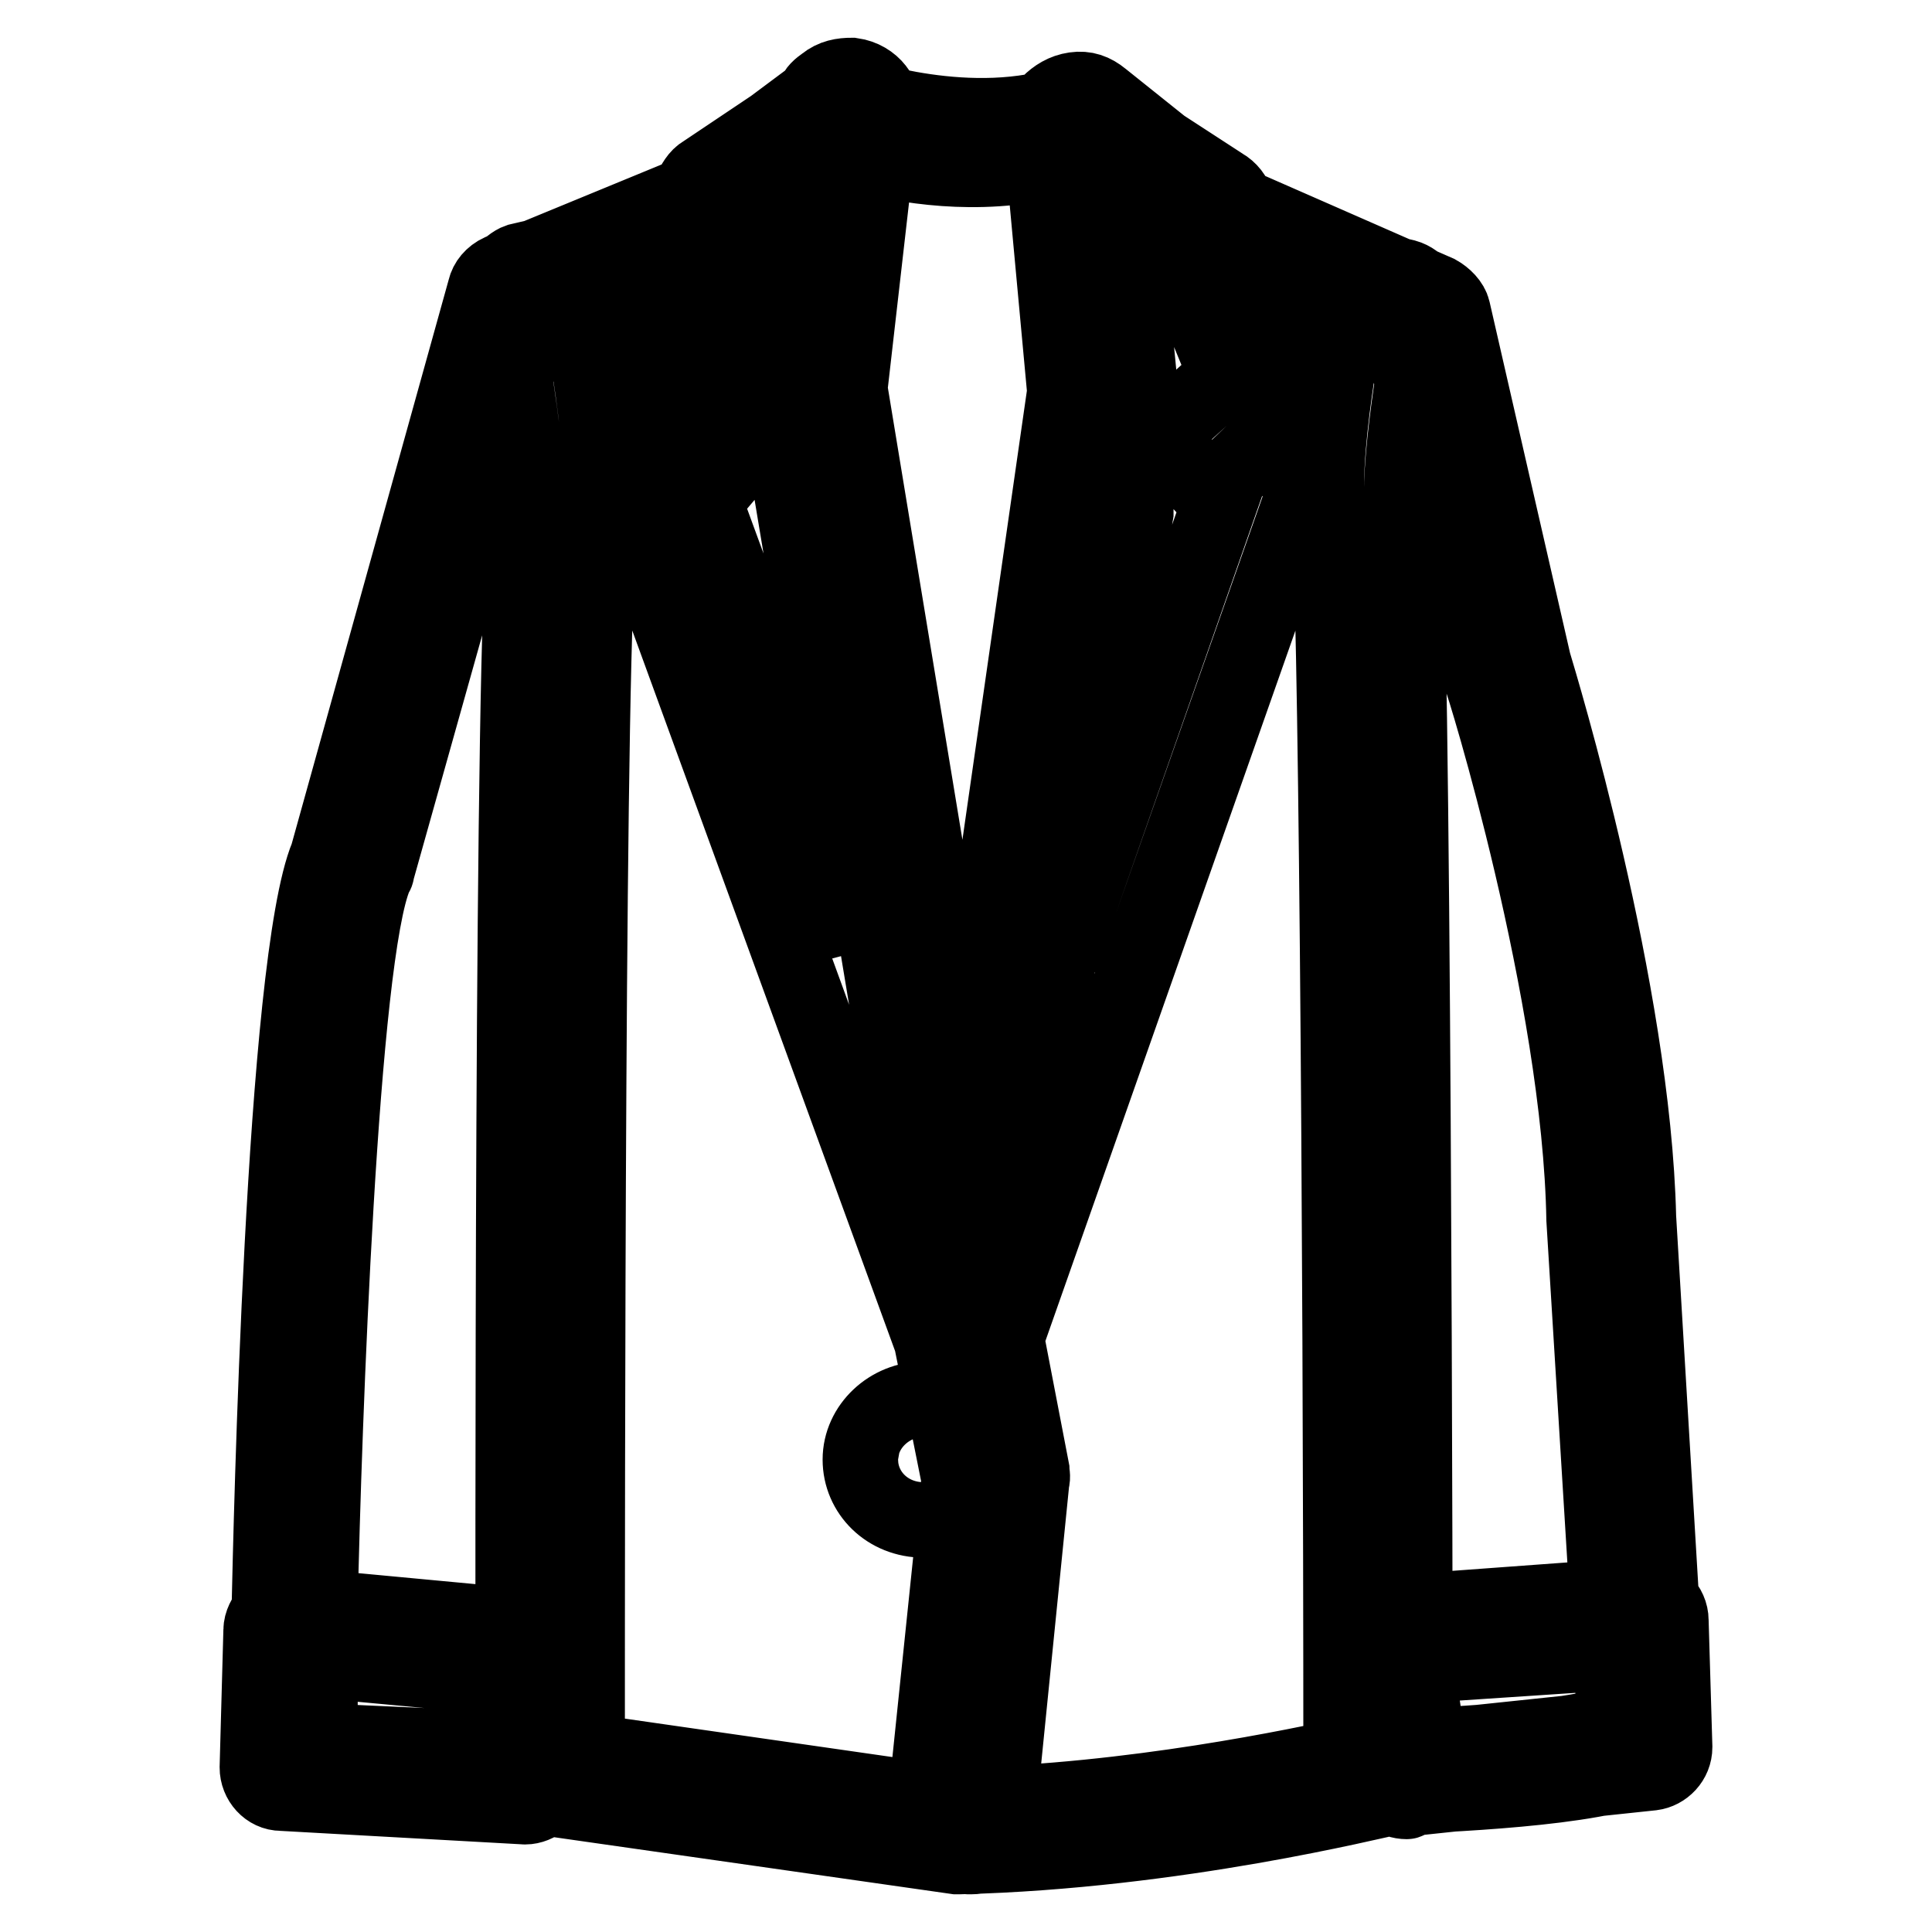 <?xml version="1.0" encoding="utf-8"?>
<!-- Svg Vector Icons : http://www.onlinewebfonts.com/icon -->
<!DOCTYPE svg PUBLIC "-//W3C//DTD SVG 1.1//EN" "http://www.w3.org/Graphics/SVG/1.1/DTD/svg11.dtd">
<svg version="1.1" xmlns="http://www.w3.org/2000/svg" xmlns:xlink="http://www.w3.org/1999/xlink" x="0px" y="0px" viewBox="0 0 256 256" enable-background="new 0 0 256 256" xml:space="preserve">
<g> <path stroke-width="10" fill-opacity="0" stroke="#000000"  d="M127.2,246h-0.5l-53.9-7.7c-0.2,0-0.7-0.2-0.9-0.2c-0.7,0.7-1.6,0.9-2.5,0.9l-30.7-1.6 c-1.8,0-3.2-1.6-3.2-3.4l0.2-21.4c0.2-8.6,1.8-85.1,7.7-99.2l20.9-75.1c0.2-0.9,0.9-1.8,2-2.3l25.5-10.5 c7.5-4.6,16.2-10.2,17.3-11.8c0.9-1.1,2.5-1.6,3.9-1.1c0.2,0,15.7,5.5,28.9,0.9c0.5-0.2,0.9-0.2,1.4-0.2c0.9,0,1.8,0.5,2.5,1.4 c2.3,2,14.8,11.2,17.3,12.1c0.2,0,0.2,0,0.5,0.2l26.9,11.8c0.9,0.5,1.8,1.4,2,2.3l10.7,46.7c0.9,3,13.2,43.5,13.9,73.5l4.1,68.5 c0,1.1-0.2,2-1.1,2.7c-3.4,3.9-22.5,5-33.5,5.5c-0.5,0-1.1,0-1.6-0.2c-0.2,0.2-0.7,0.5-1.1,0.5C182.5,238.5,155.9,245.3,127.2,246z  M76.7,231.9l50.8,7.3c22.5-0.5,44.6-5.2,51.9-6.8v-20.7c0-1.8,1.4-3.2,3.2-3.4c1.8-0.2,3.4,1.1,3.6,3l3,20c14.6-0.7,21.8-2,24.8-3 l-4.1-66.7c-0.5-29.8-13.4-71.5-13.7-71.9v-0.2l-10.5-45.1l-25-10.9c-0.9-0.2-3.4-1.4-11.6-7.3c-3.4-2.5-5.7-4.1-7.3-5.5 c-11.8,3.4-24.4,0.5-29.1-0.9c-4.3,3.6-14.3,9.8-17.5,11.8c-0.2,0-0.2,0.2-0.5,0.2l-24.1,10l-20.7,73.7c0,0.2,0,0.2-0.2,0.5 c-4.6,10.5-6.8,73.3-7.3,96.7v18l24.4,1.1l3-20.3c0.2-1.8,1.8-3,3.6-3c1.8,0.2,3.2,1.6,3.2,3.4L76.7,231.9L76.7,231.9z  M128.3,180.2c-1.6,0-3.2-1.1-3.4-3L104.2,52.6v-0.9l4.1-36c0.2-1.1,0.7-2,1.6-2.5c0.9-0.5,2-0.7,3-0.2c0.2,0,14.6,5.9,28.7,0.7 c0.9-0.5,2-0.2,3,0.5s1.4,1.6,1.6,2.5l4.3,50.5V68l-18.9,109.5C131.3,178.9,129.9,180.2,128.3,180.2z M111,51.9l17.3,104.5 l15.2-89.2l-3.9-46c-10.2,2.5-20,0.7-25.3-0.7L111,51.9L111,51.9z M128.3,181.6c-2,0-3.9-1.4-4.6-3.2L83.1,67.1 c-0.7-1.6-0.2-3.6,0.9-5l3.4-3.9l-4.1-4.1c-1.4-1.4-1.8-3.4-1.1-5.2l9.3-23.7c0.5-0.9,0.9-1.8,1.8-2.3l9.1-6.1l5.5-4.1 c0.2-0.7,0.7-1.1,1.4-1.6c1.1-0.9,2.3-1.1,3.6-1.1c1.4,0.2,2.5,0.9,3.2,1.8c0.9,1.1,1.1,2.3,1.1,3.6c0,0.7-0.2,1.4-0.7,2l-3.9,34.1 l20.5,124.3c0.2,1.4,0,2.5-0.9,3.6c-0.7,1.1-1.8,1.8-3.2,2H128.3L128.3,181.6z M93.3,66.4l21.6,58.9l-12.1-72.6v-1.4l2.7-24.8 l-5.7,3.6l-7.5,19.1l5.2,5.2c1.8,1.8,1.8,4.8,0.2,6.8L93.3,66.4z M181.1,238.3c-0.9,0-1.8-0.5-2.5-0.9c-0.7-0.7-0.9-1.6-0.9-2.5 c0-76.2-0.7-160-1.6-165c-1.6-8.6,2.5-28.9,3-31.2c0.5-1.8,2.3-3,4.1-2.7l3,0.7c1.8,0.5,3,2.3,2.7,4.1c-1.1,5.2-3.9,21.8-3,27.5 c1.4,8,1.6,150.4,1.6,166.6c0,1.8-1.6,3.4-3.4,3.4H181.1z M71.4,234.4c-0.9,0-1.8-0.5-2.5-0.9c-0.7-0.7-0.9-1.6-0.9-2.5 c0-15.2-0.2-149.7,1.6-159.8c1.4-7.3-2.3-26.4-3.4-32.5c-0.2-0.9,0-1.8,0.5-2.5c0.5-0.7,1.4-1.4,2-1.6l3-0.7c0.9-0.2,1.8,0,2.5,0.5 c0.7,0.5,1.4,1.4,1.6,2c0.7,2.7,5.5,26.2,3.6,36.4c-1.6,8-1.6,128.4-1.6,157.7c0,0.9-0.5,1.8-0.9,2.5c-0.7,0.7-1.6,0.9-2.5,0.9 L71.4,234.4z M128.3,181.6c-2.7,0-5-2.3-5-5v-0.7l17.8-124l-3.2-34.6c-0.2-1.4,0.2-2.5,1.1-3.6c0.9-0.9,2-1.6,3.4-1.8 c1.4-0.2,2.5,0.2,3.6,1.1l8,6.4l8,5.2c0.9,0.5,1.6,1.4,1.8,2.3l9.1,22.1c0.7,1.8,0.2,4.1-1.1,5.5l-4.3,4.1l3.6,3.9 c1.1,1.4,1.6,3.2,0.9,5l-39.1,111.1C132.2,180.5,130.4,181.6,128.3,181.6L128.3,181.6z M148.8,27.8l2.3,23.9v1.1l-10.7,74.4 l21.2-60.5l-4.8-5.2c-1.8-2-1.8-5,0.2-6.8l5.5-5l-7.3-17.8L148.8,27.8z M128.8,246h-0.5l-3-0.2c-1.8-0.2-3.2-1.8-3-3.6l4.8-46.2 l-3.6-18c-0.5-1.8,0.9-3.6,2.7-4.1l3-0.7c0.9-0.2,1.8,0,2.5,0.5c0.7,0.5,1.4,1.4,1.4,2.3l3.6,18.7c0,0.5,0.2,0.9,0,1.6L132,243 c0,0.9-0.5,1.8-1.1,2.3C130.2,245.8,129.5,246,128.8,246L128.8,246z M122.4,201.4c-4.8,0-8.4-3.6-8.4-8s3.9-8,8.4-8 c4.6,0,8.4,3.6,8.4,8S127,201.4,122.4,201.4z M122.4,192.3c-0.9,0-1.6,0.7-1.6,1.1c0,0.7,0.7,1.1,1.6,1.1c0.9,0,1.6-0.7,1.6-1.1 C124,192.7,123.3,192.3,122.4,192.3z M69.6,239.4C69.6,239.4,69.4,239.4,69.6,239.4l-32.3-1.8c-1.8,0-3.2-1.6-3.2-3.4l0.5-18.2 c0-0.9,0.5-1.8,1.1-2.5c0.7-0.7,1.6-0.9,2.5-0.9l34.1,3.2c0.9,0,1.8,0.5,2.3,1.4c0.7,0.7,0.9,1.6,0.7,2.5L73,236.7 C72.8,238,71.2,239.4,69.6,239.4z M41,231l25.7,1.6l1.4-10.2l-26.9-2.5L41,231z M186.4,238.7c-1.6,0-3.2-1.1-3.4-3l-2.5-17.8 c-0.2-0.9,0.2-1.8,0.7-2.7c0.7-0.7,1.4-1.1,2.5-1.4l34.1-2.5c0.9,0,1.8,0.2,2.5,0.9c0.7,0.7,1.1,1.6,1.1,2.5l0.5,16.8 c0,1.8-1.4,3.2-3,3.4l-32.1,3.4C186.6,238.7,186.4,238.7,186.4,238.7L186.4,238.7z M187.7,220.7l1.6,10.9l25.7-2.7l-0.2-10 L187.7,220.7z"/></g>
</svg>
